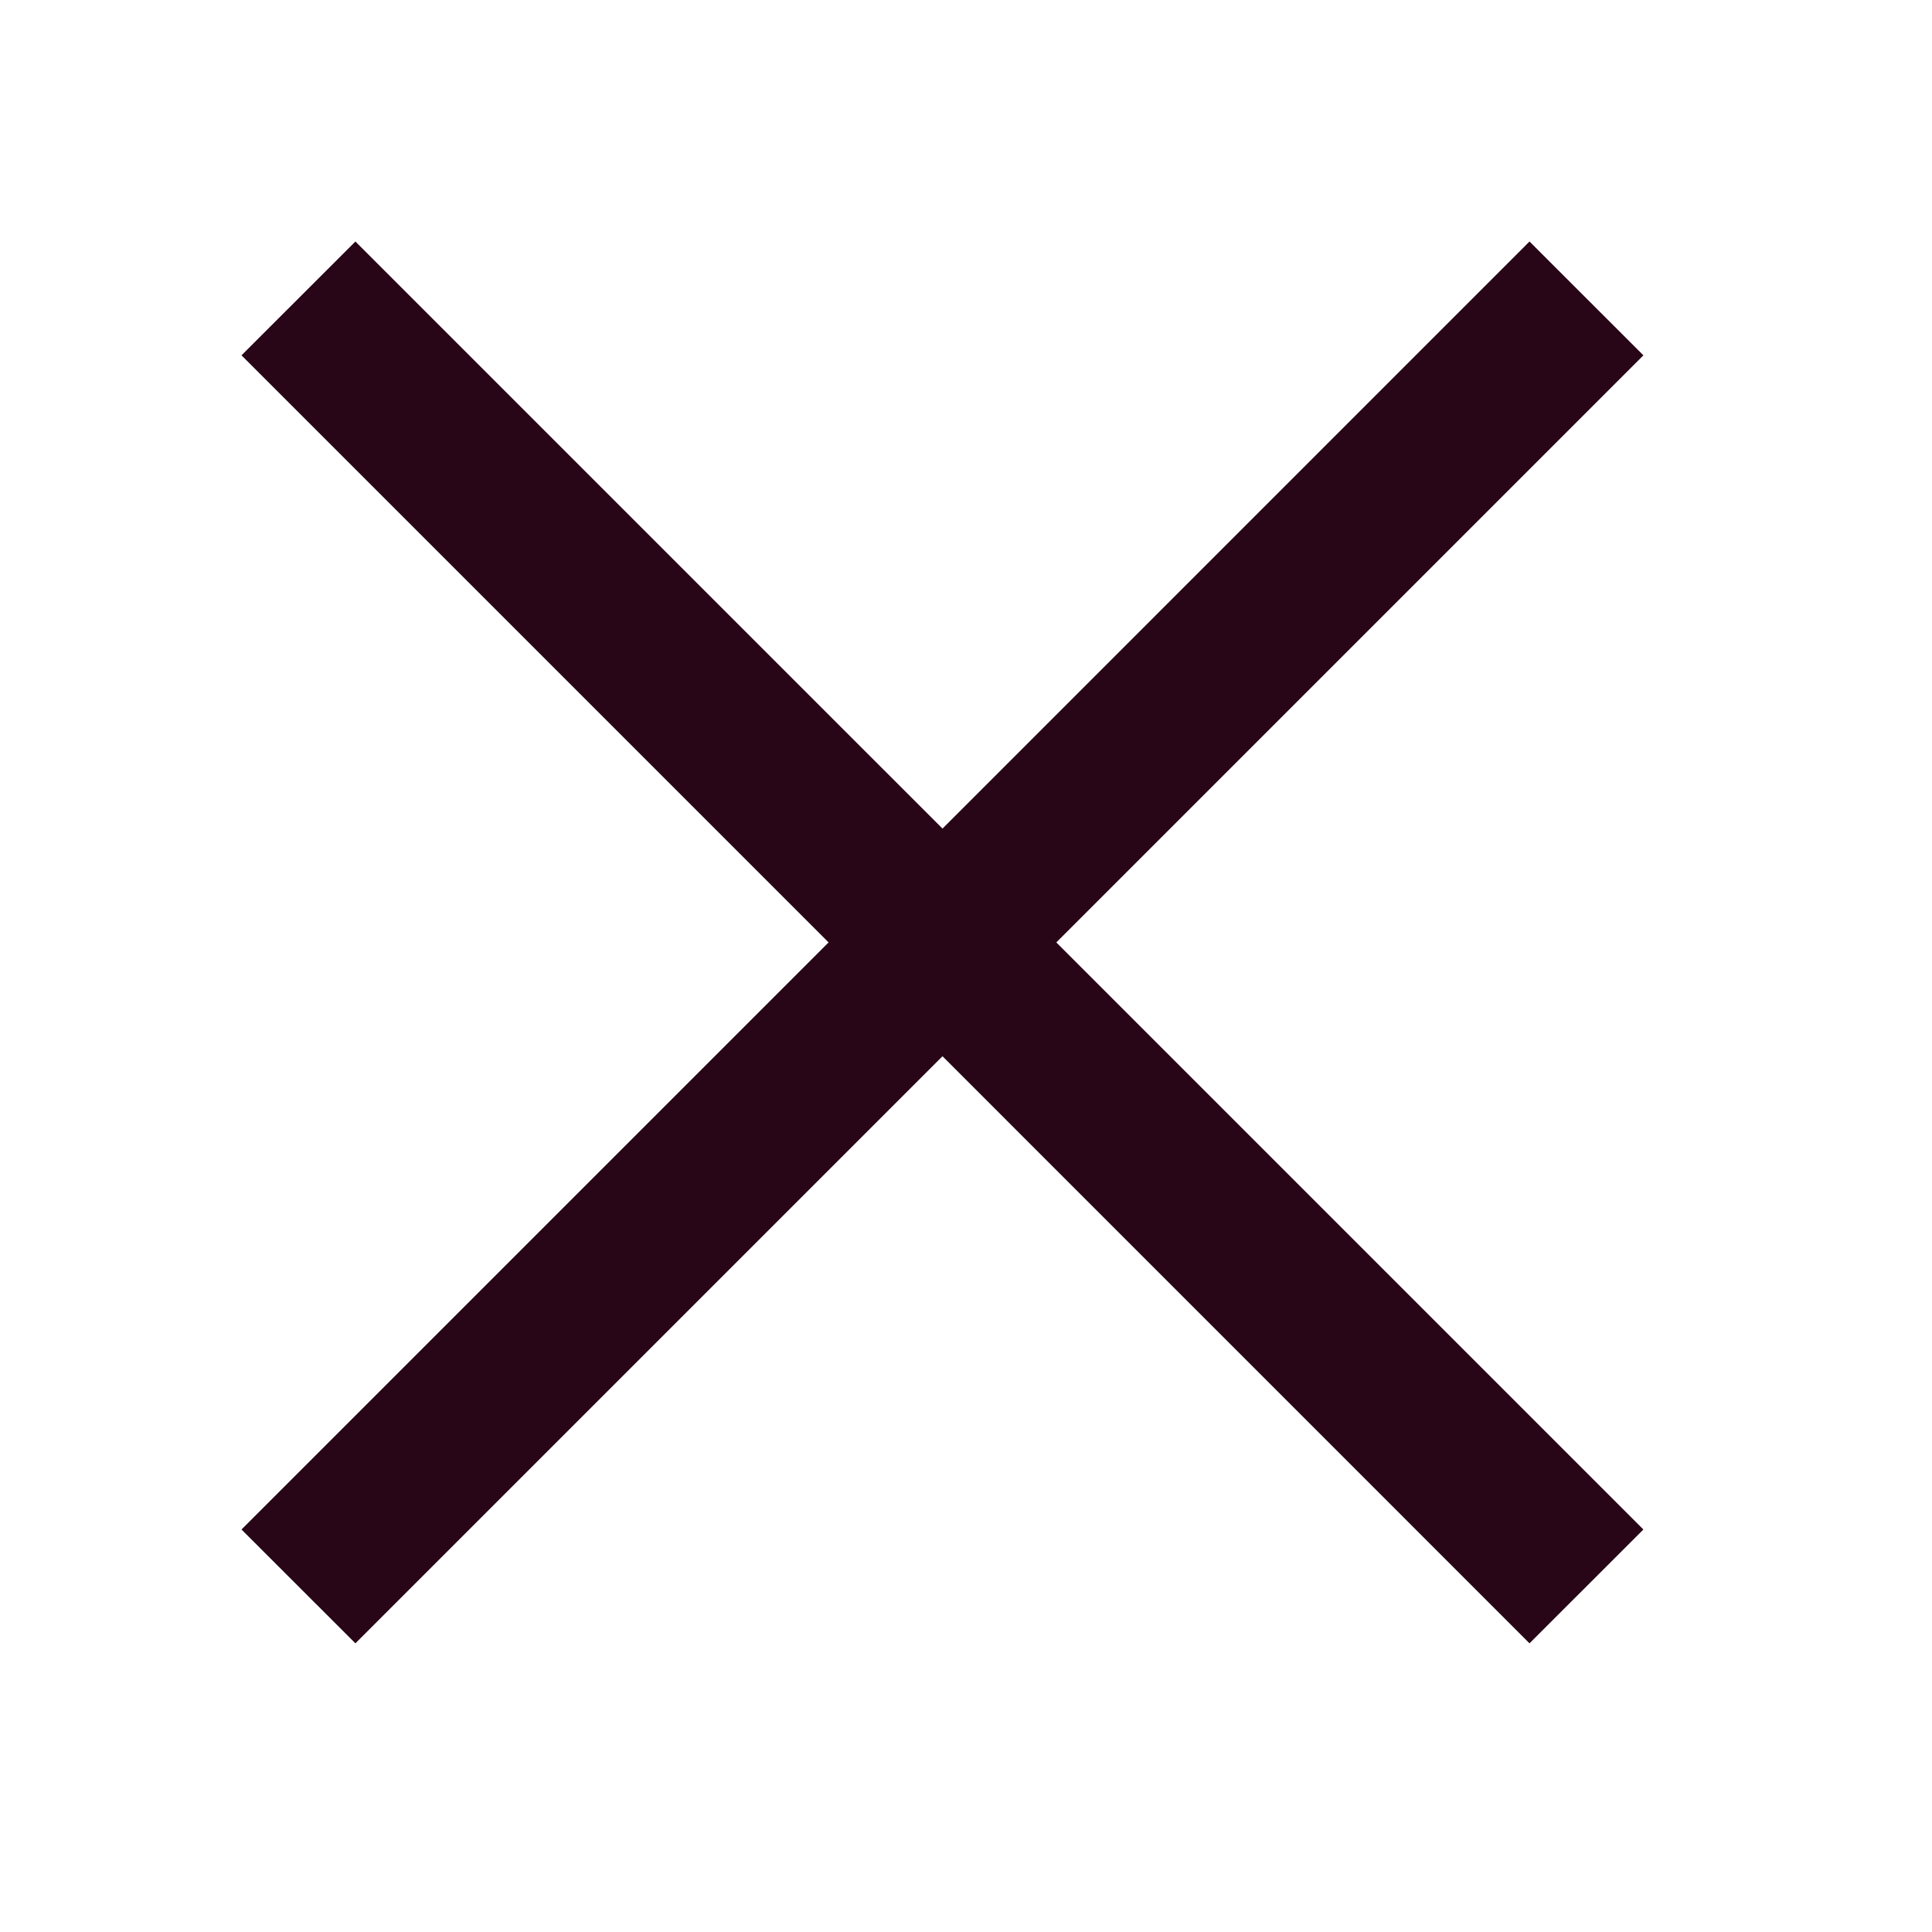 <svg xmlns="http://www.w3.org/2000/svg" width="24" height="24" viewBox="0 0 24 24">
    <path fill="#280617" fill-rule="evenodd" d="M20.415 4.414L19 3l-7.292 7.293L4.415 3 3 4.414l7.293 7.293L3 19l1.415 1.414 7.293-7.293L19 20.414 20.415 19l-7.293-7.293z"/>
</svg>
